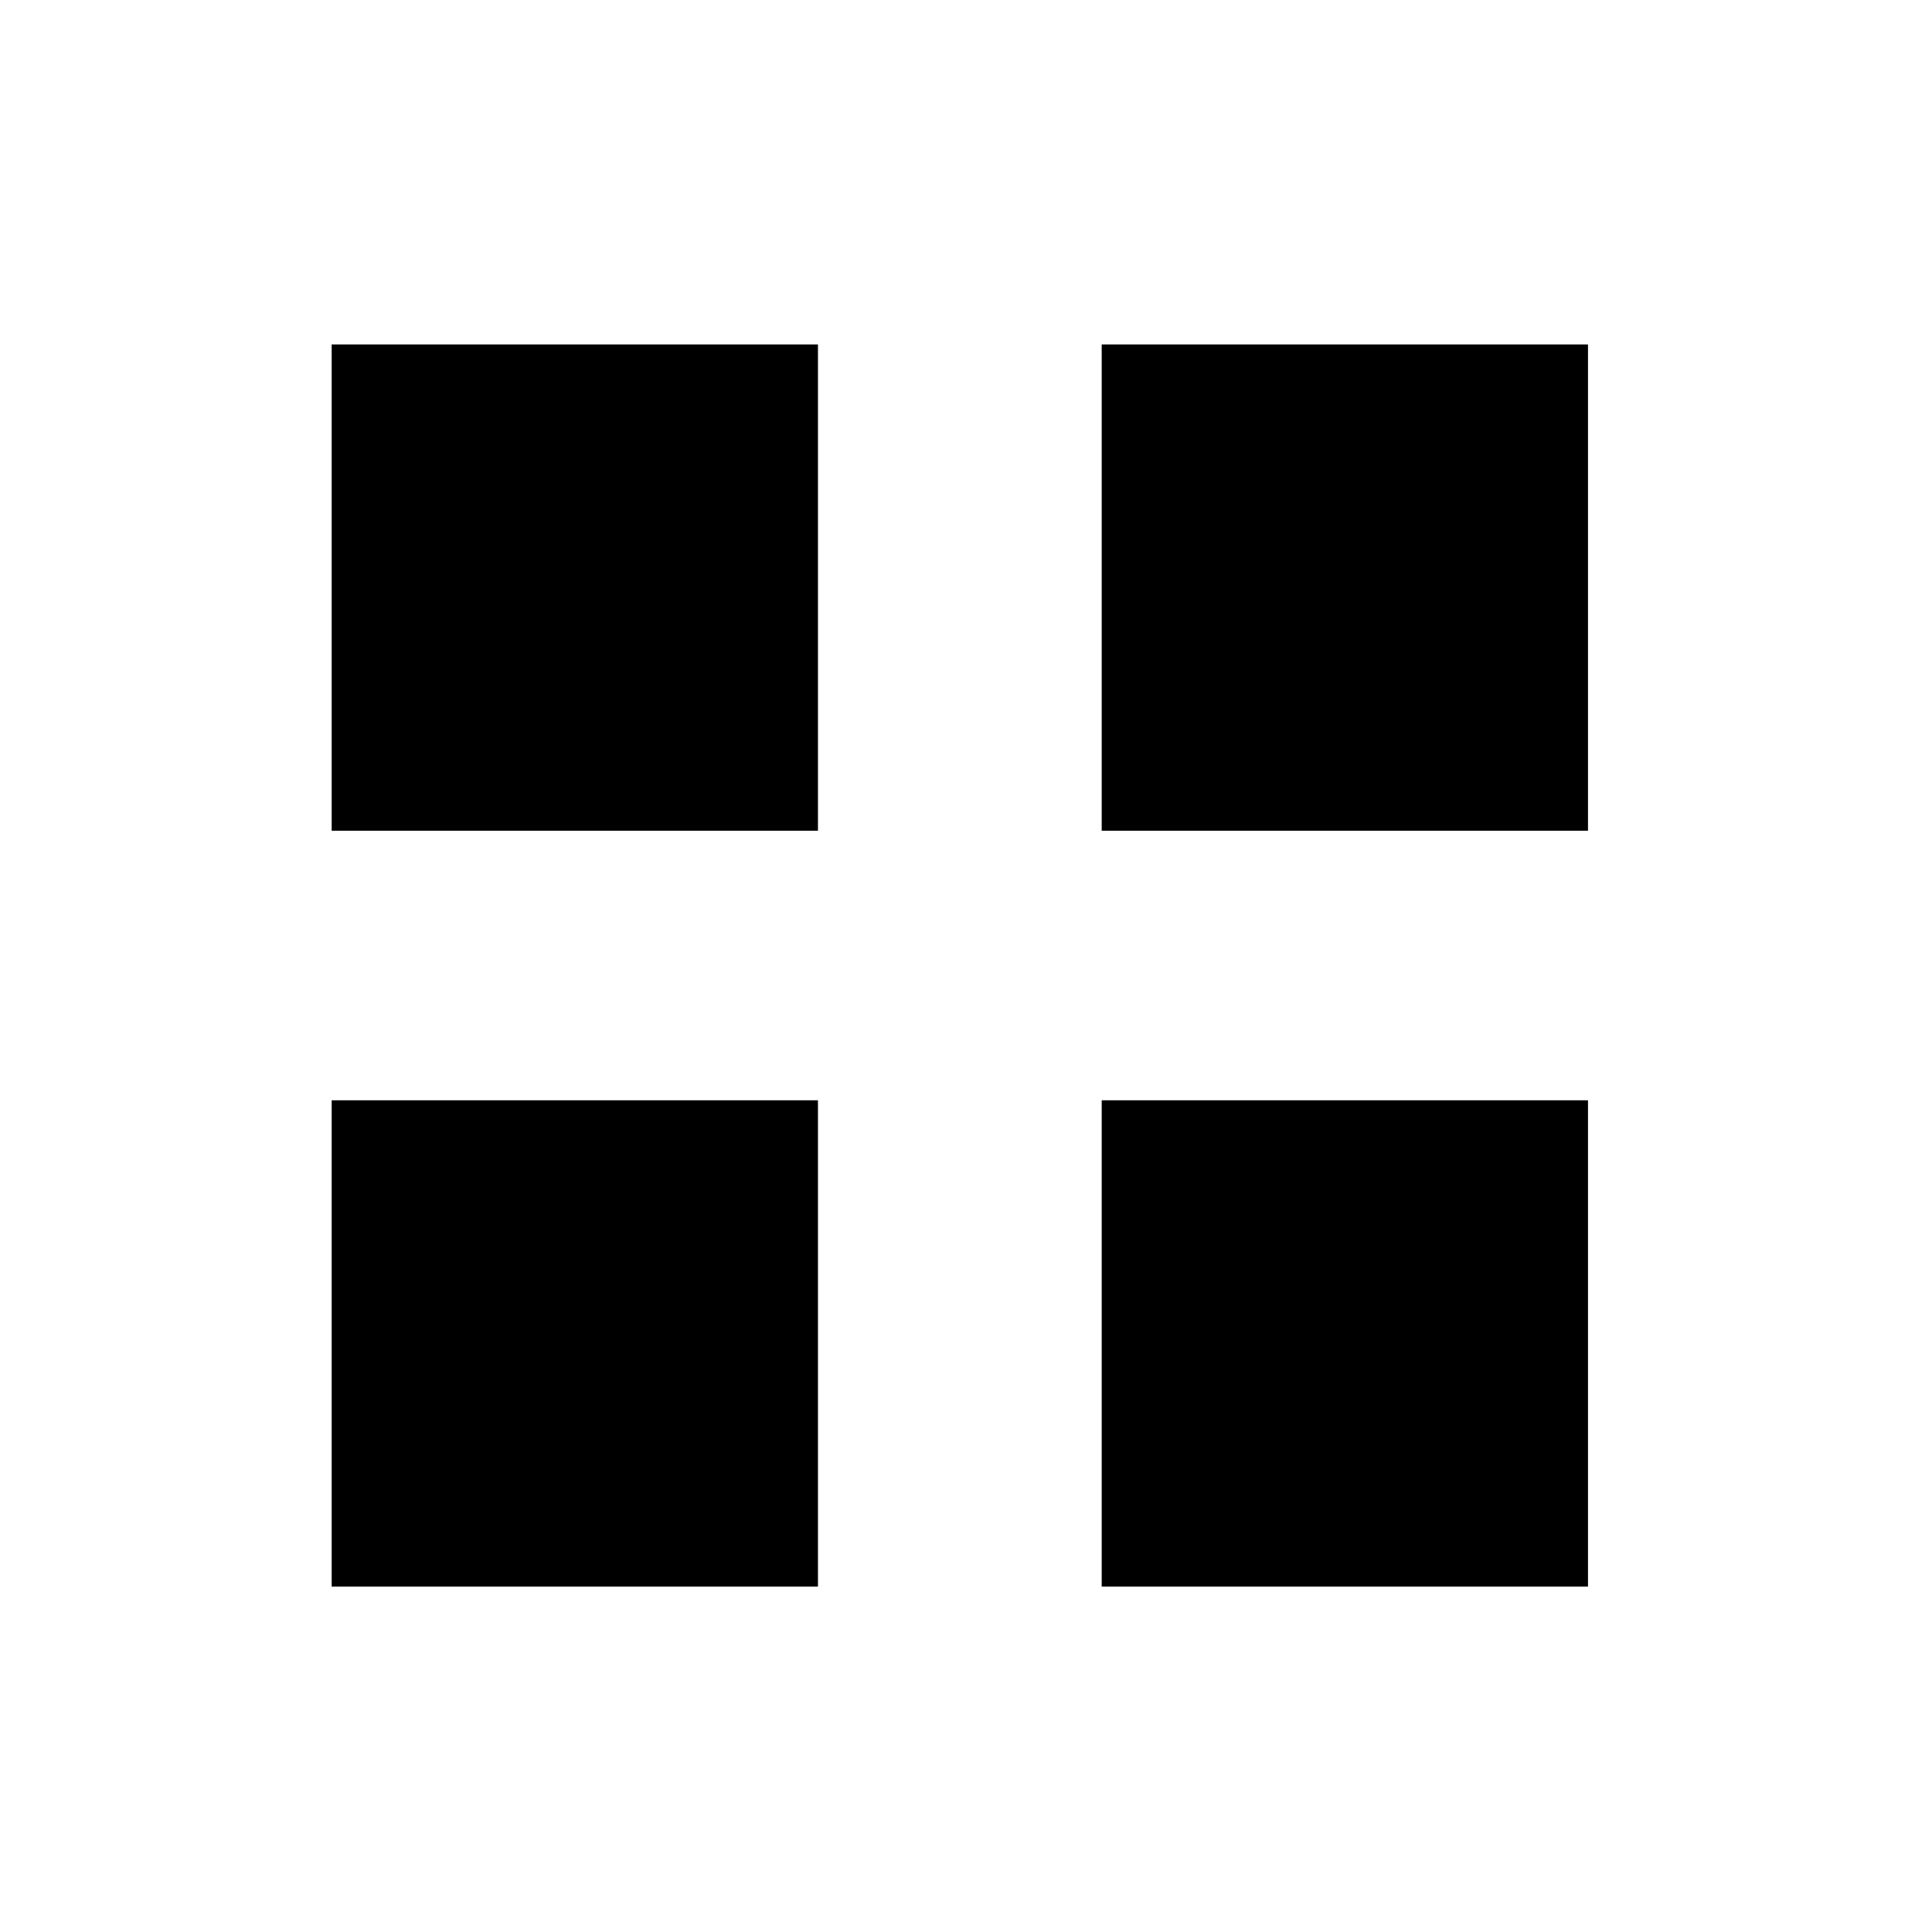 <svg xmlns="http://www.w3.org/2000/svg" viewBox="0 0 512 512"><path d="M87.898 91.28h128.868v128.87H87.898zm204.066 0h128.87v128.87h-128.87zM87.898 291.589h128.868v128.87H87.898zm204.066 0h128.87v128.87h-128.87z"/></svg>